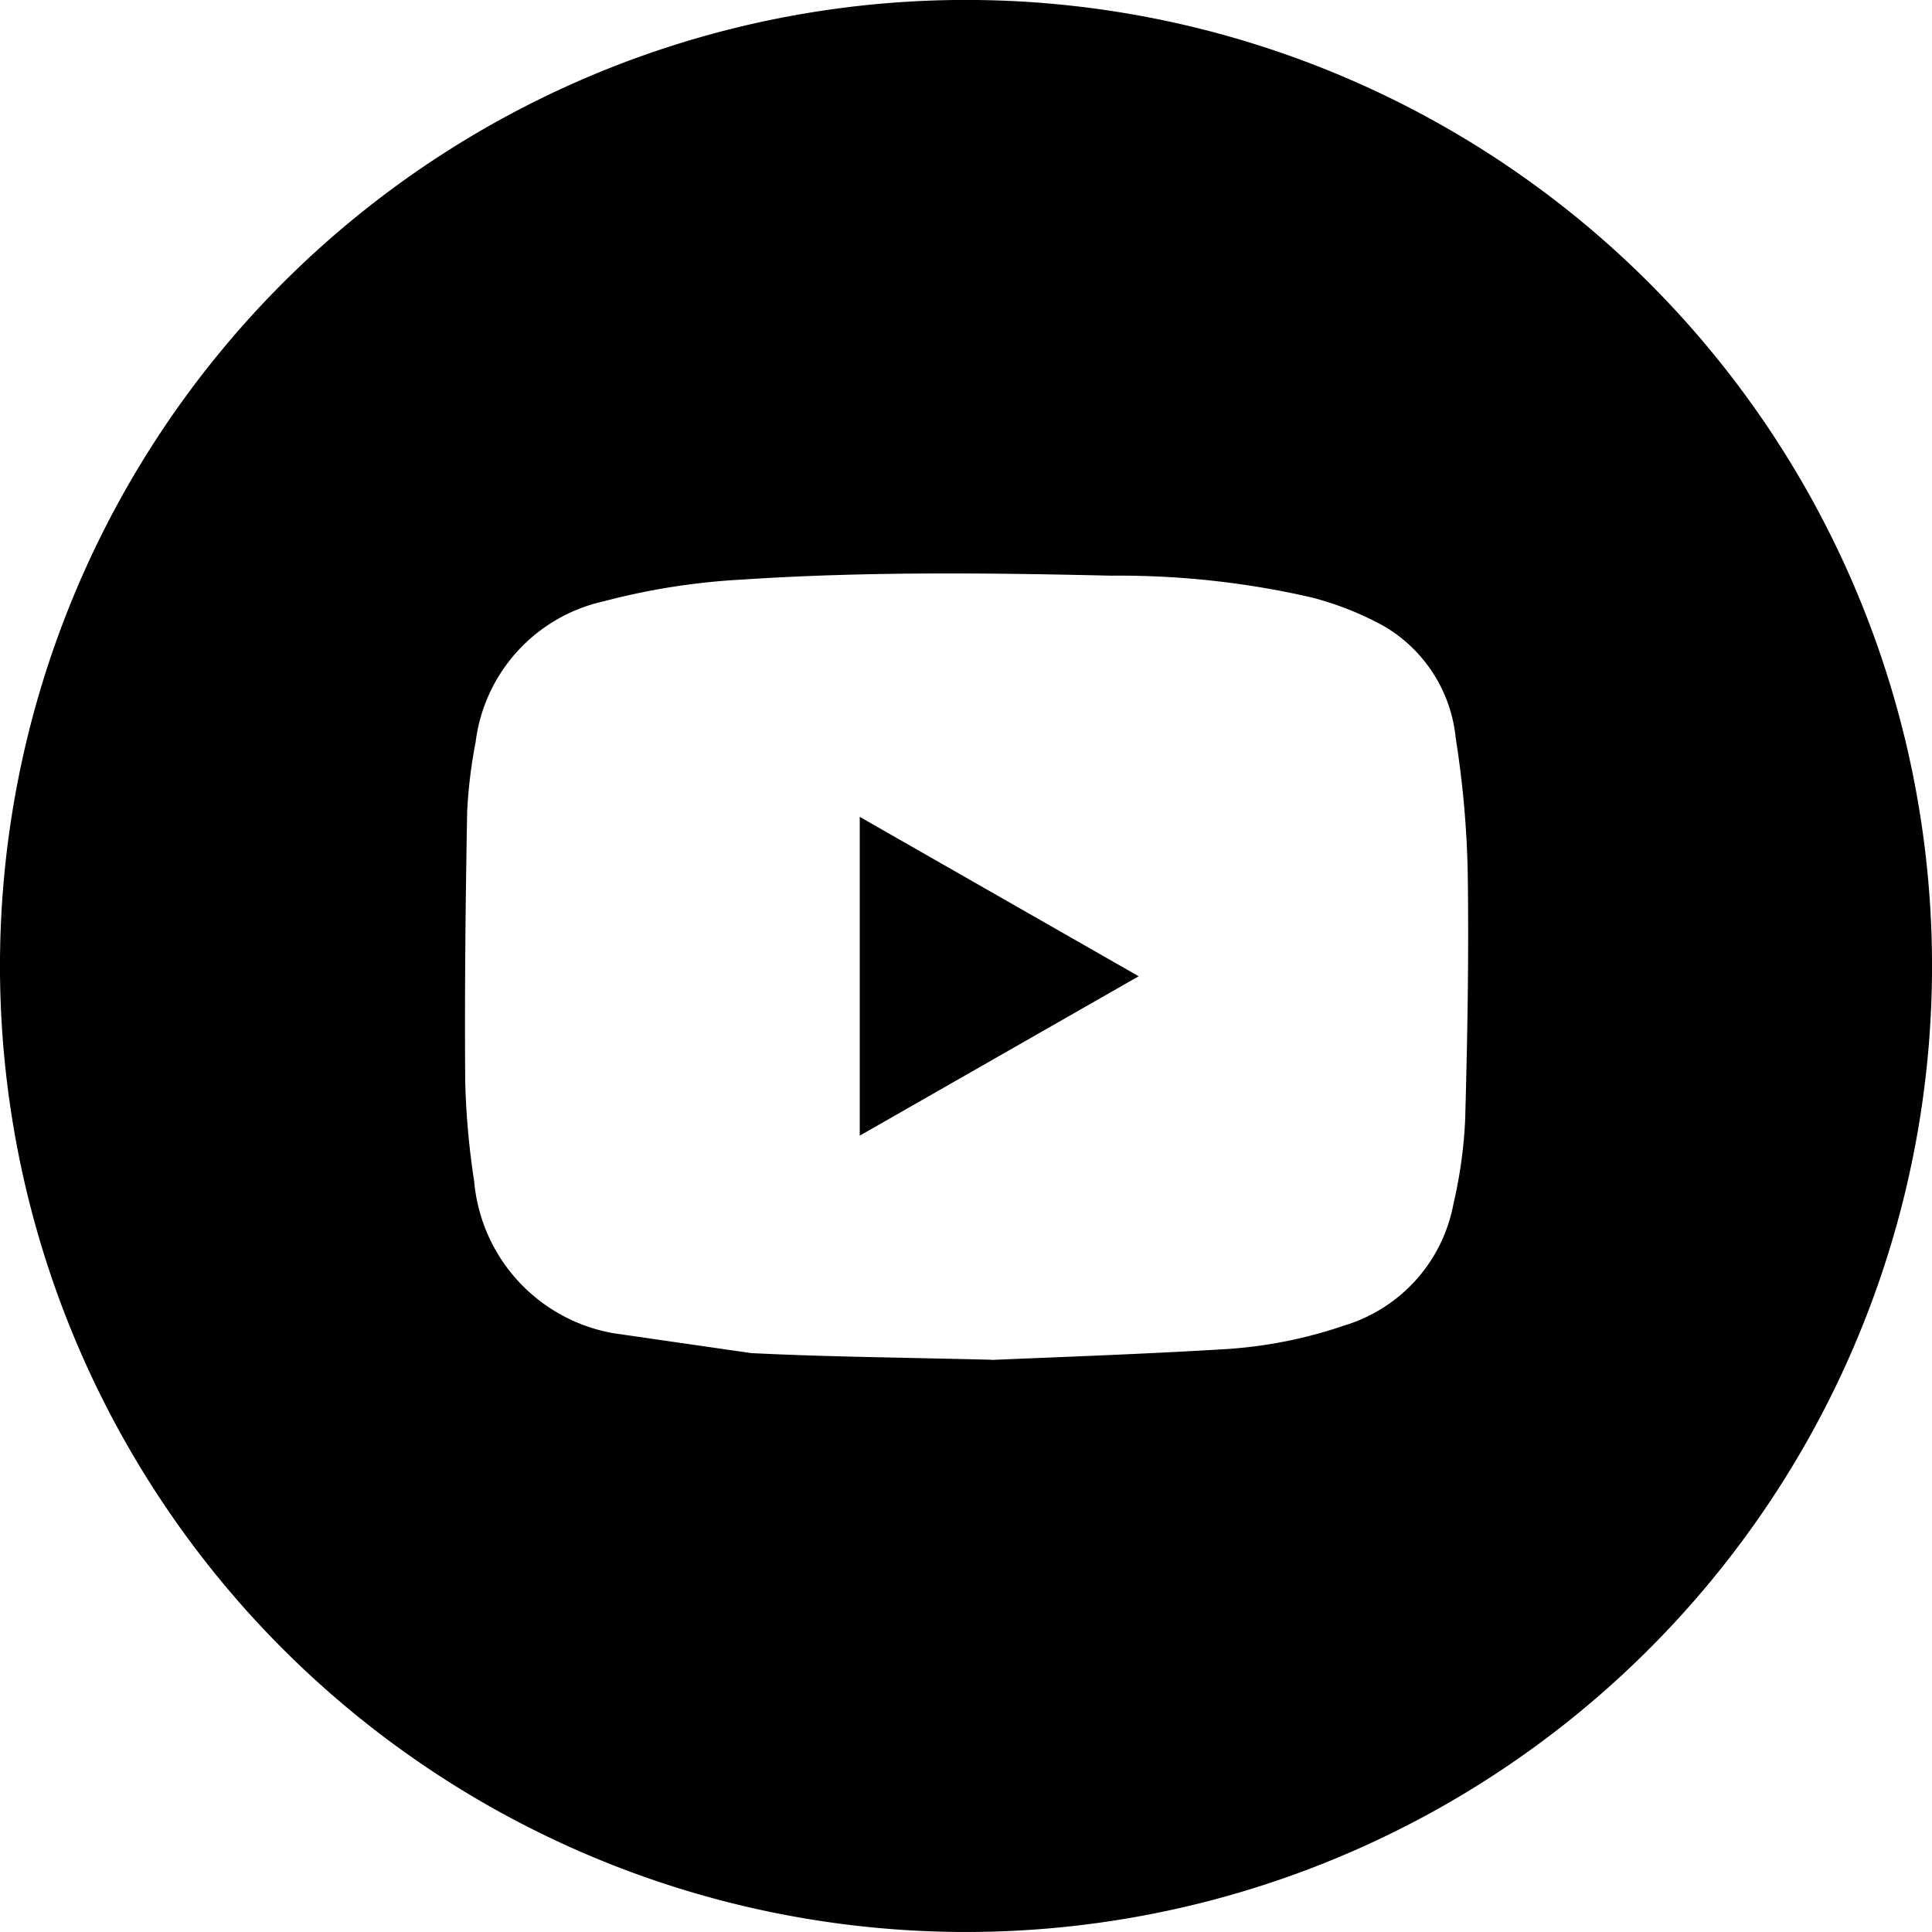 <svg id="Grupo_14" data-name="Grupo 14" xmlns="http://www.w3.org/2000/svg" xmlns:xlink="http://www.w3.org/1999/xlink" width="48.485" height="48.485" viewBox="0 0 48.485 48.485">
  <defs>
    <linearGradient id="linear-gradient" x1="0.5" x2="0.5" y2="1" gradientUnits="objectBoundingBox">
      <stop offset="0" stop-color="#000"/>
      <stop offset="1" stop-color="#000"/>
    </linearGradient>
    <linearGradient id="linear-gradient-2" x1="-0.523" y1="0.5" x2="2.236" y2="-0.465" xlink:href="#linear-gradient"/>
  </defs>
  <path id="Trazado_17" data-name="Trazado 17" d="M934.907,222.792a24.243,24.243,0,1,1-23.826-24.6A24.243,24.243,0,0,1,934.907,222.792Zm-23.6,9.527c1.5-.066,3.642-.138,5.777-.266a11.376,11.376,0,0,0,3.08-.6A3.942,3.942,0,0,0,922.9,228.4a11.564,11.564,0,0,0,.294-2.124c.057-2.059.094-4.12.064-6.179a24.524,24.524,0,0,0-.3-3.371,3.674,3.674,0,0,0-1.79-2.815,7.738,7.738,0,0,0-1.847-.732,21.572,21.572,0,0,0-5.015-.542c-3.1-.072-6.2-.106-9.294.1a17.1,17.1,0,0,0-3.431.542,4.142,4.142,0,0,0-3.221,3.535,12.3,12.3,0,0,0-.212,1.74c-.041,2.261-.066,4.524-.049,6.785a19.641,19.641,0,0,0,.225,2.5,4.248,4.248,0,0,0,3.494,3.809l3.463.5.611.027c1.588.067,3.184.084,5.417.139Z" transform="translate(-886.424 -198.19)" fill="url(#linear-gradient)"/>
  <path id="Polígono_28" data-name="Polígono 28" d="M4,0,8,7H0Z" transform="translate(28.576 20.5) rotate(90)" fill="url(#linear-gradient-2)"/>
</svg>
